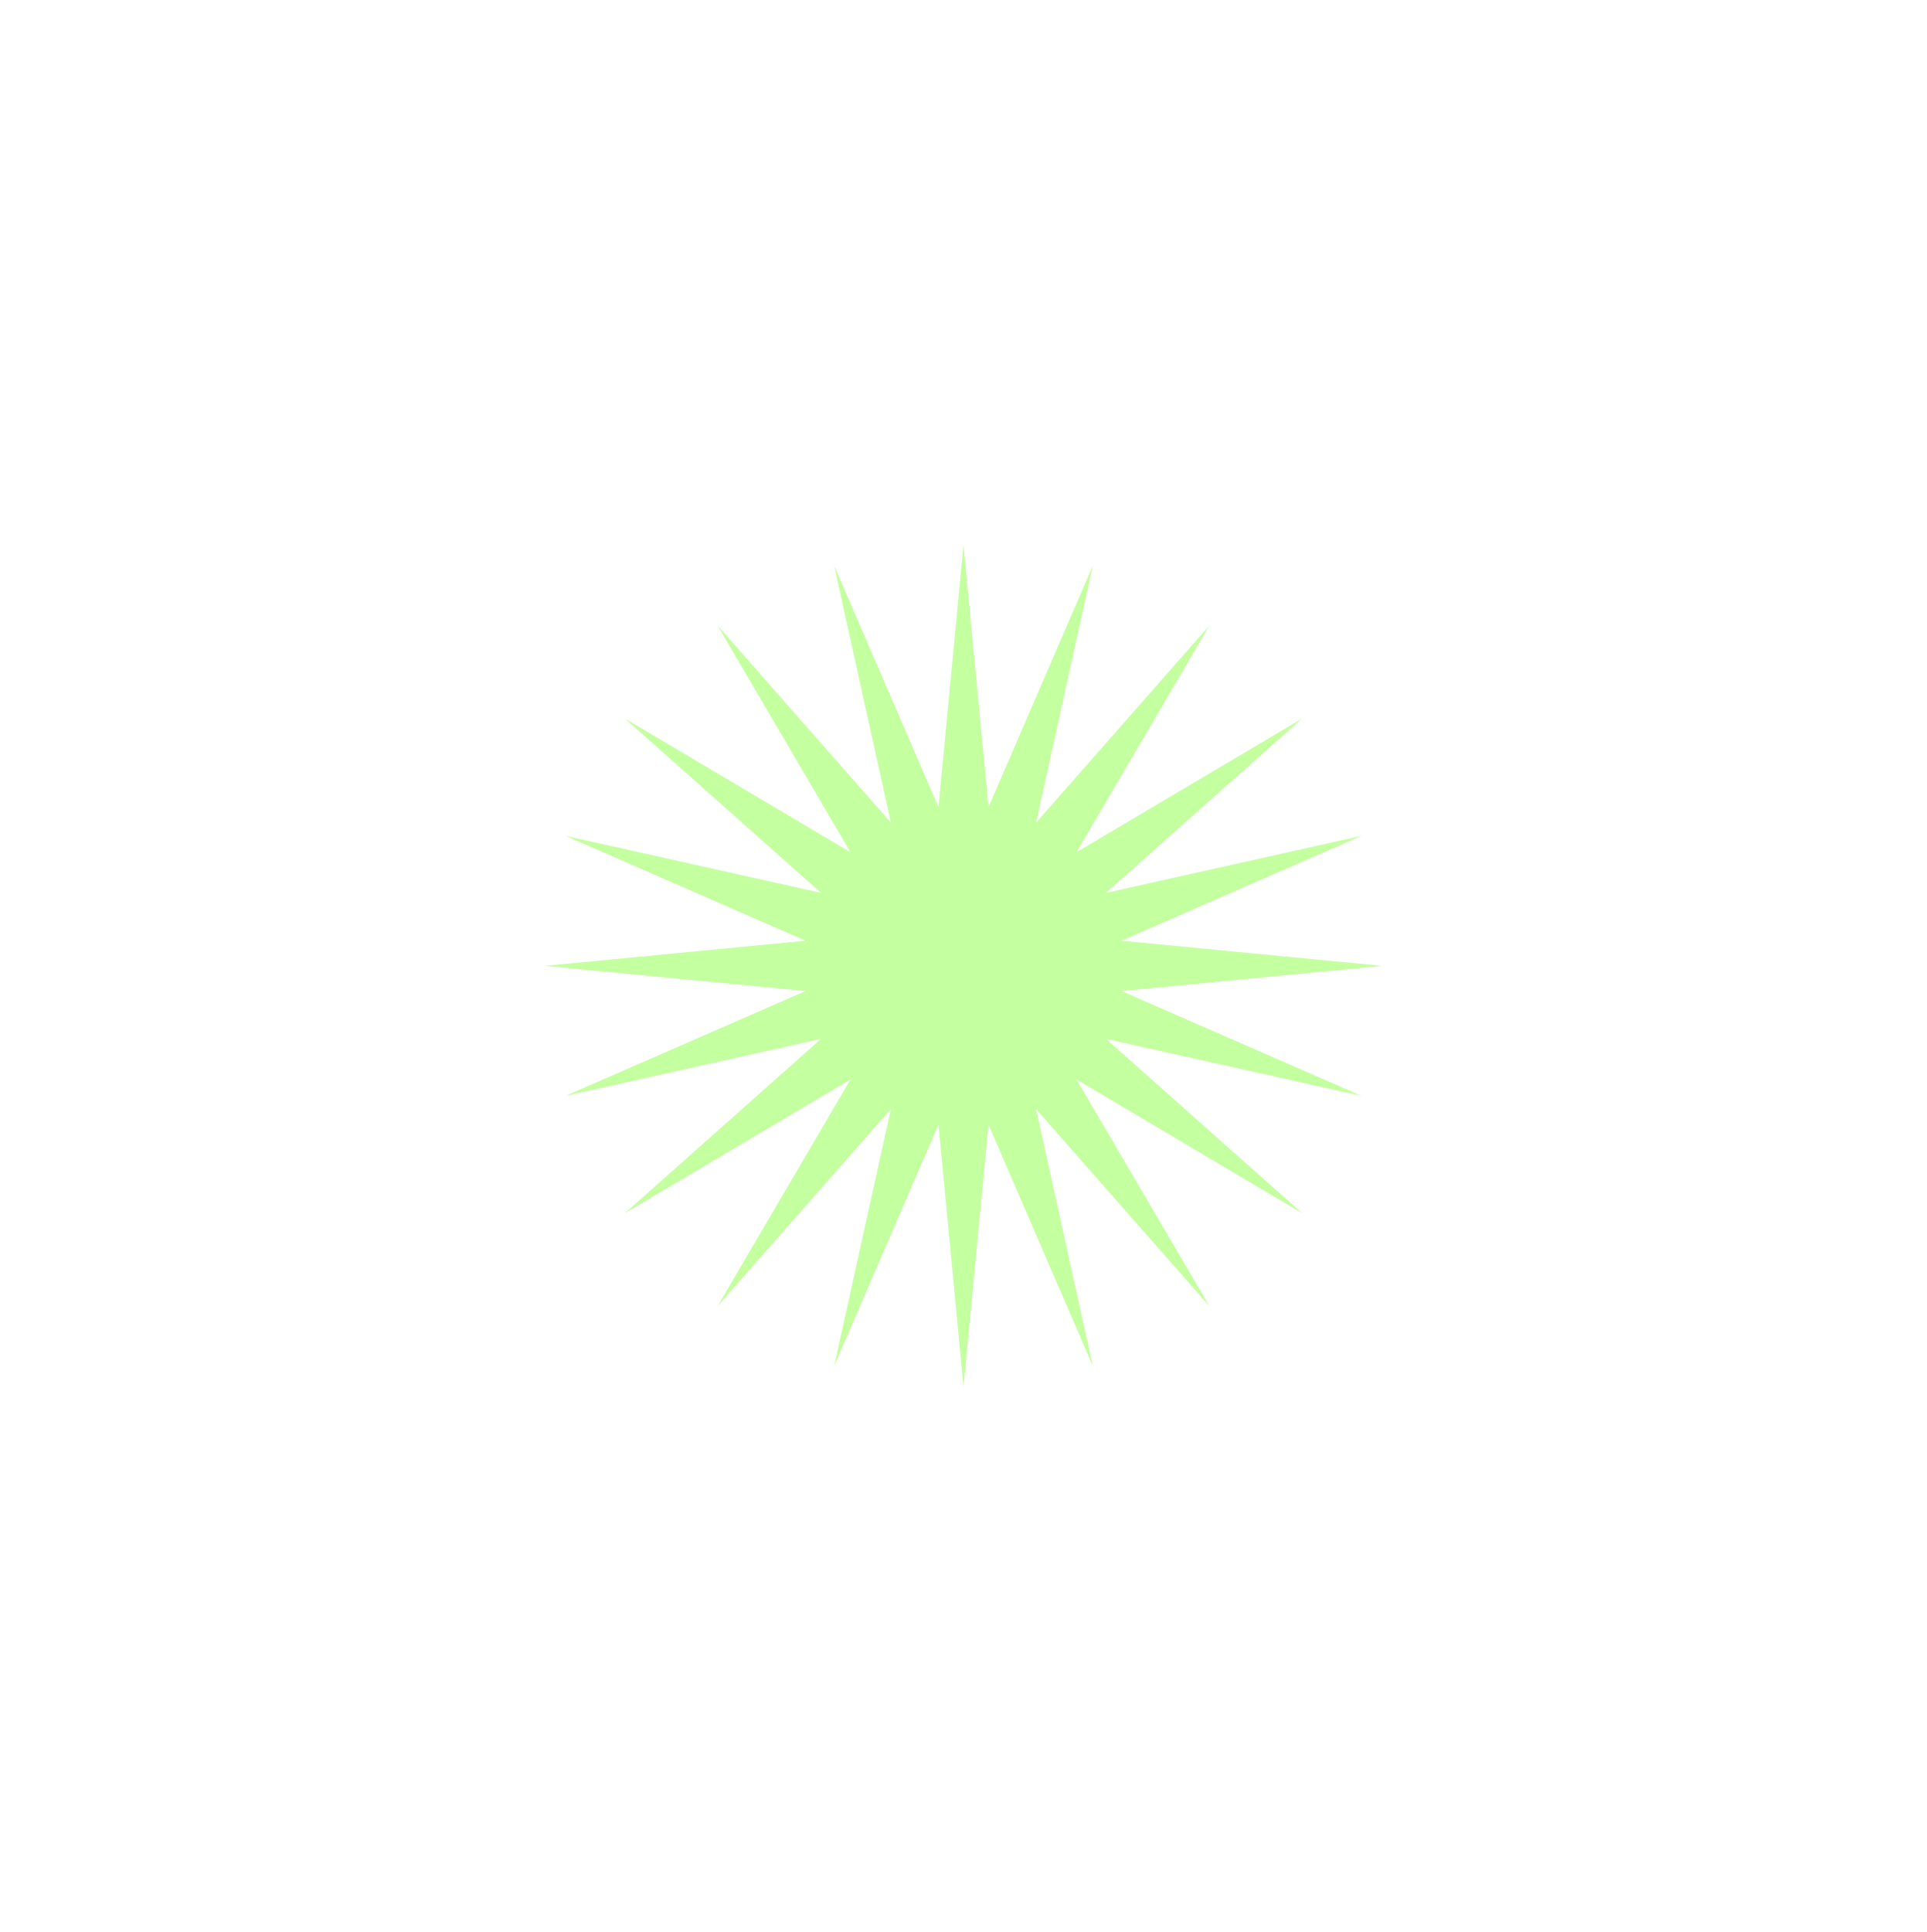 <?xml version="1.0" encoding="UTF-8"?> <svg xmlns="http://www.w3.org/2000/svg" width="884" height="886" viewBox="0 0 884 886" fill="none"> <g filter="url(#filter0_f_295_59)"> <path d="M442 250L453.473 370.188L501.331 259.446L475.295 377.315L554.855 286.86L493.857 390.872L597.331 329.557L507.344 409.532L624.603 383.36L514.435 431.468L634 443L514.435 454.532L624.603 502.64L507.344 476.468L597.331 556.443L493.857 495.128L554.855 599.14L475.295 508.685L501.331 626.554L453.473 515.812L442 636L430.527 515.812L382.669 626.554L408.705 508.685L329.145 599.14L390.143 495.128L286.669 556.443L376.656 476.468L259.397 502.64L369.565 454.532L250 443L369.565 431.468L259.397 383.36L376.656 409.532L286.669 329.557L390.143 390.872L329.145 286.86L408.705 377.315L382.669 259.446L430.527 370.188L442 250Z" fill="#C4FFA0"></path> </g> <defs> <filter id="filter0_f_295_59" x="0" y="0" width="884" height="886" filterUnits="userSpaceOnUse" color-interpolation-filters="sRGB"> <feFlood flood-opacity="0" result="BackgroundImageFix"></feFlood> <feBlend mode="normal" in="SourceGraphic" in2="BackgroundImageFix" result="shape"></feBlend> <feGaussianBlur stdDeviation="125" result="effect1_foregroundBlur_295_59"></feGaussianBlur> </filter> </defs> </svg> 